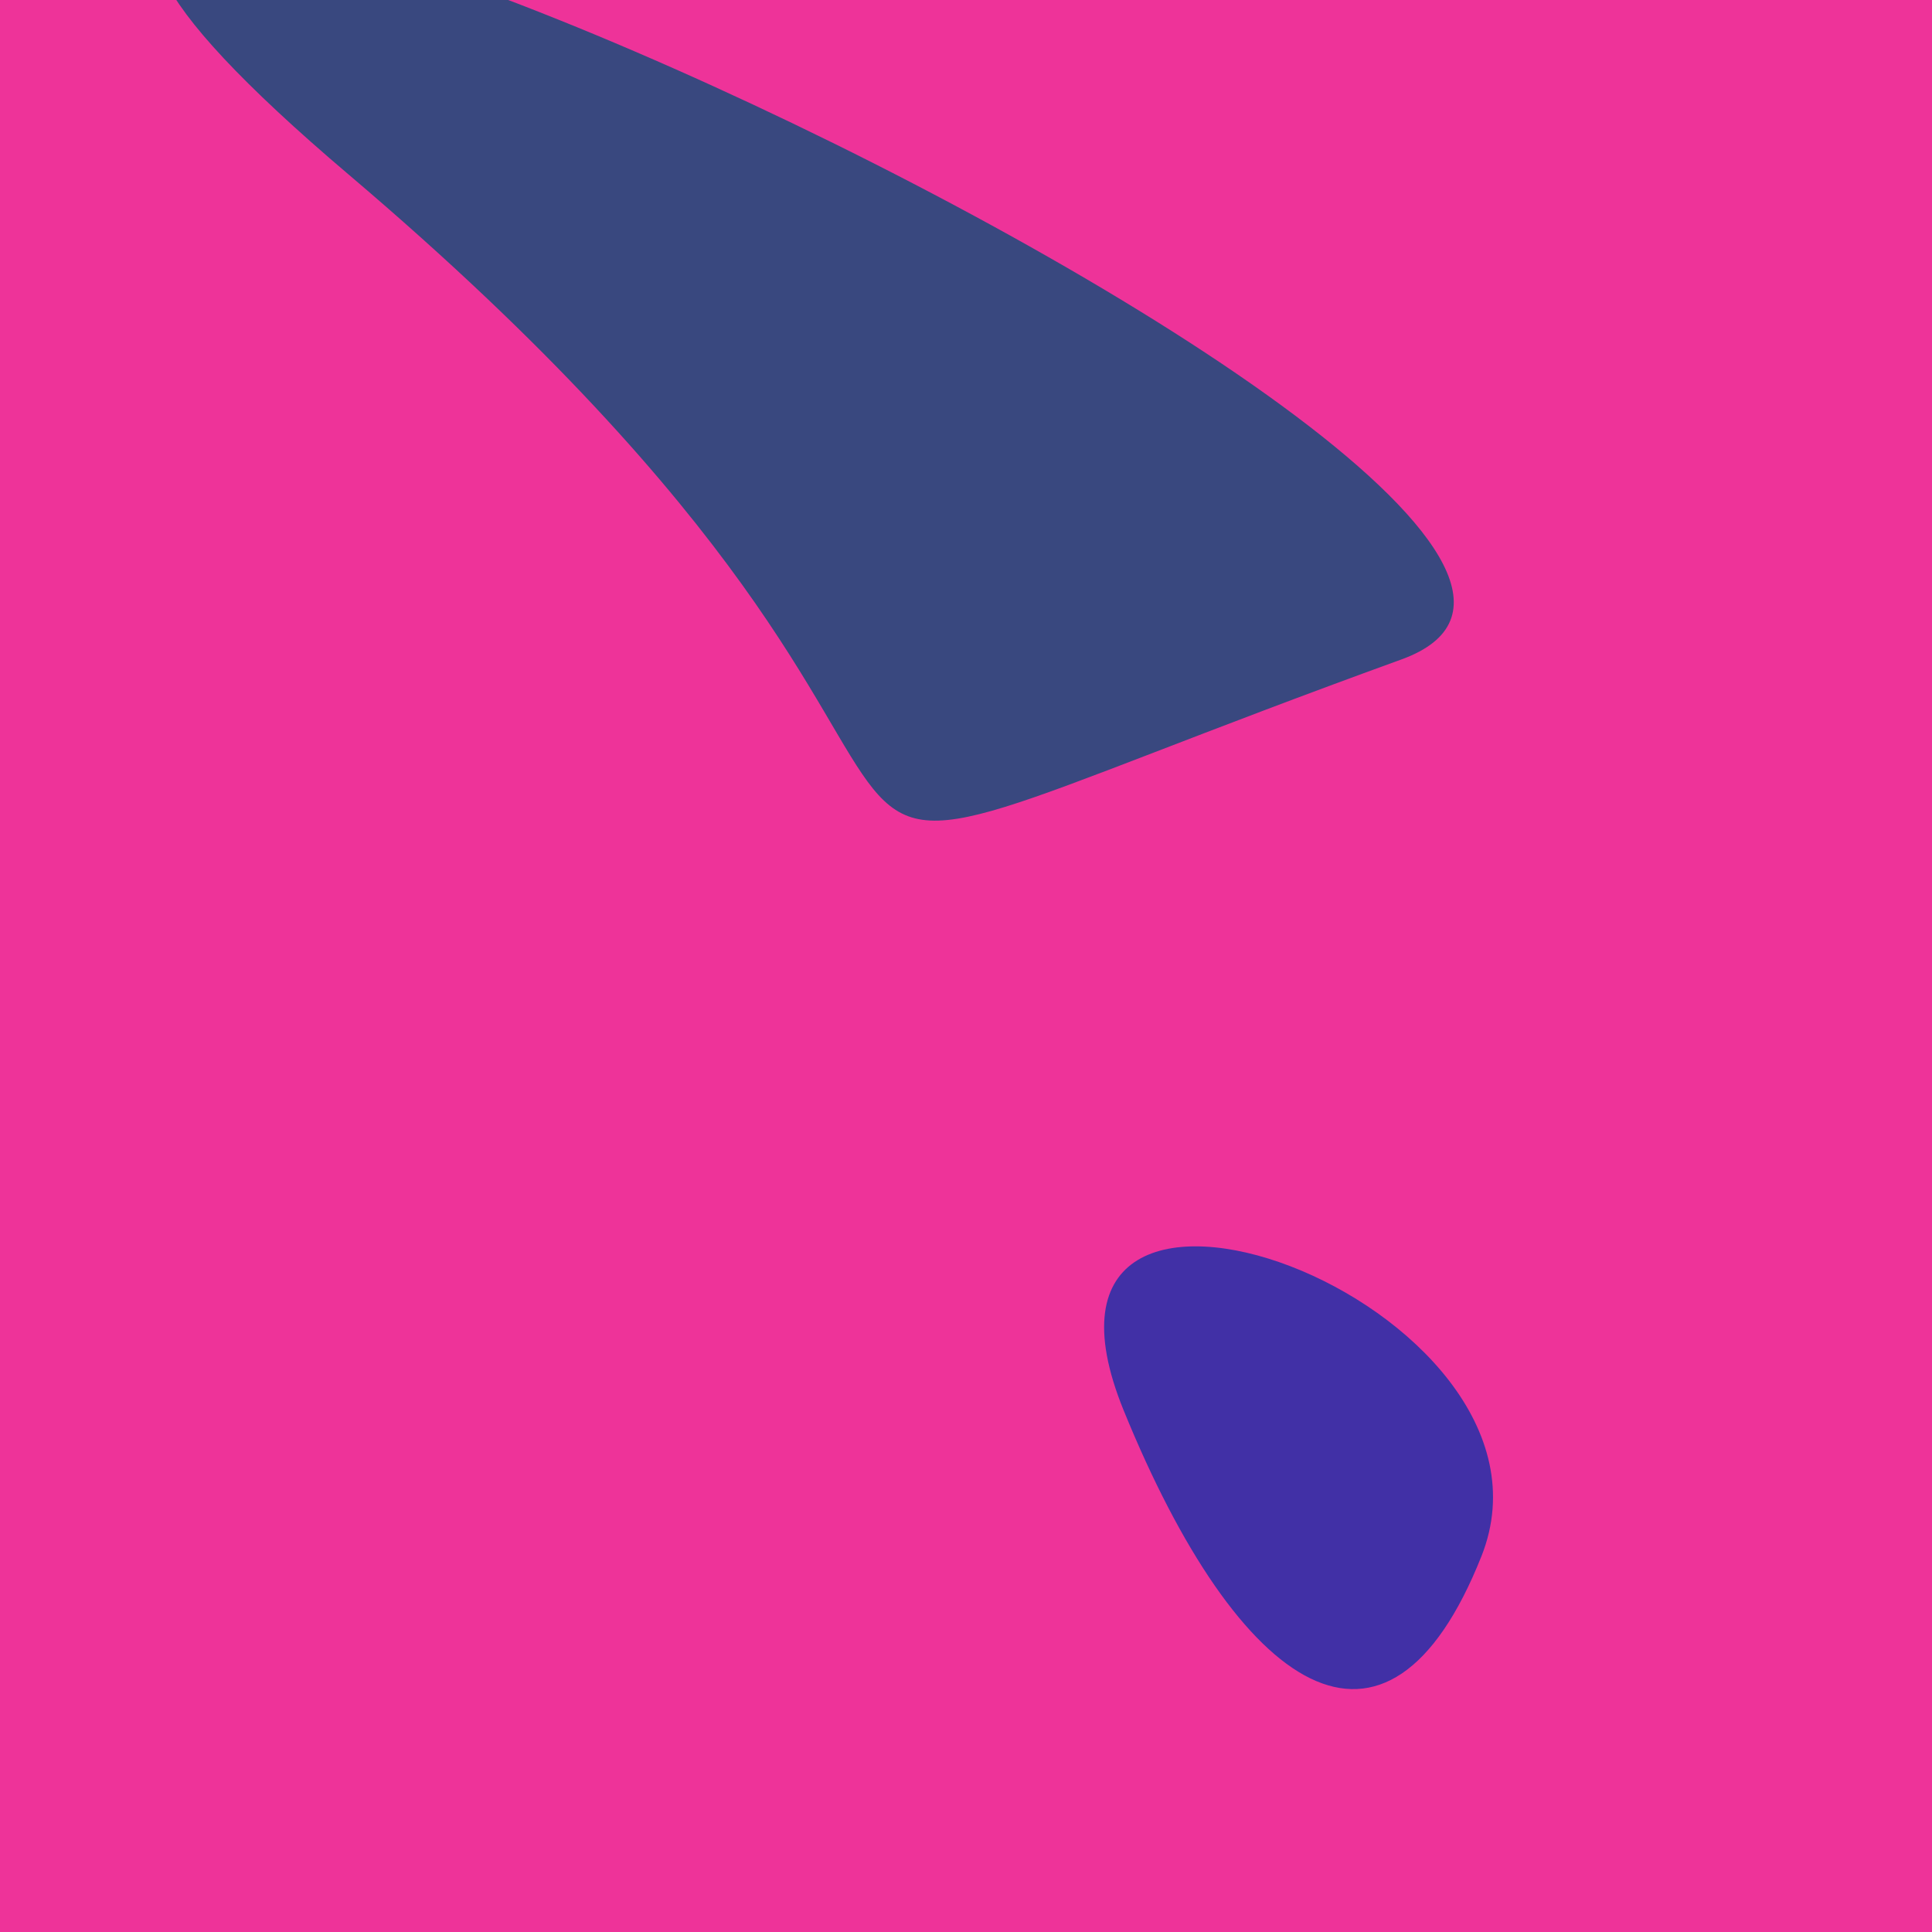 <?xml version="1.0" standalone="no"?>
<svg xmlns:xlink="http://www.w3.org/1999/xlink" xmlns="http://www.w3.org/2000/svg" width="128" height="128"><g><rect width="128" height="128" fill="#e39"></rect><path d="M 23.091 11.558 C 77.223 57.494 38.377 63.438 92.845 43.691 C 121.065 33.46 -33.744 -36.672 23.091 11.558" fill="rgb(57,72,127)"></path><path d="M 74.444 93.438 C 82.068 112.156 91.897 118.856 98.152 103.098 C 104.799 86.349 65.651 71.849 74.444 93.438" fill="rgb(65,48,166)"></path></g></svg>